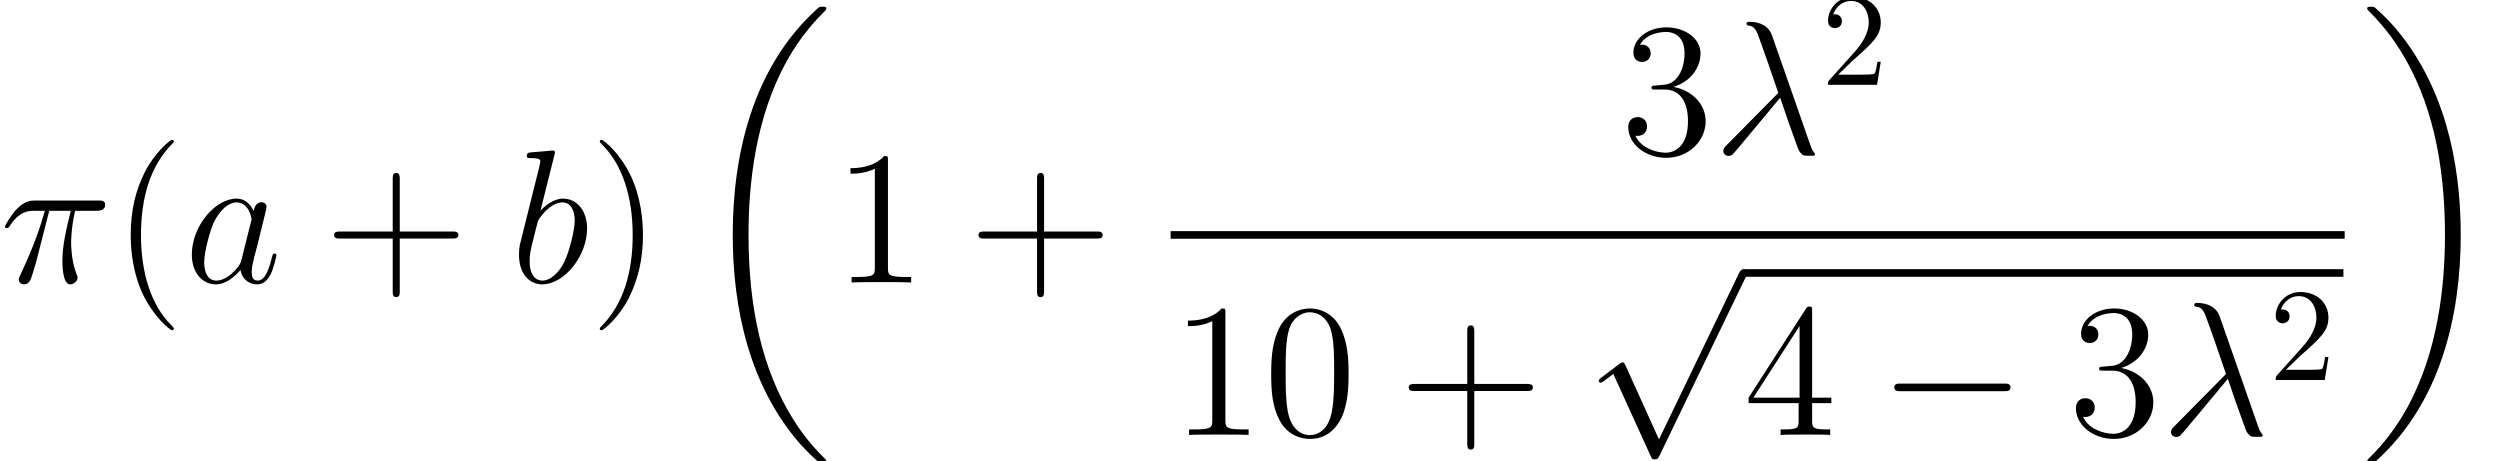 <?xml version='1.0' encoding='UTF-8'?>
<!-- This file was generated by dvisvgm 1.15.1 -->
<svg height='39.336pt' version='1.1' viewBox='-0.239 -0.228 213.091 39.336' width='213.091pt' xmlns='http://www.w3.org/2000/svg' xmlns:xlink='http://www.w3.org/1999/xlink'>
<defs>
<path d='M10.042 33.699C10.042 33.642 10.014 33.613 9.985 33.57C9.454 33.039 8.493 32.078 7.532 30.529C5.222 26.827 4.175 22.165 4.175 16.642C4.175 12.783 4.691 7.804 7.058 3.529C8.192 1.492 9.368 0.316 9.999 -0.316C10.042 -0.359 10.042 -0.387 10.042 -0.43C10.042 -0.574 9.942 -0.574 9.741 -0.574S9.512 -0.574 9.296 -0.359C4.49 4.017 2.984 10.588 2.984 16.627C2.984 22.265 4.275 27.946 7.919 32.236C8.206 32.566 8.751 33.154 9.339 33.67C9.512 33.843 9.54 33.843 9.741 33.843S10.042 33.843 10.042 33.699Z' id='g0-18'/>
<path d='M7.56 16.642C7.56 11.004 6.269 5.322 2.625 1.033C2.338 0.703 1.793 0.115 1.205 -0.402C1.033 -0.574 1.004 -0.574 0.803 -0.574C0.631 -0.574 0.502 -0.574 0.502 -0.43C0.502 -0.373 0.56 -0.316 0.588 -0.287C1.09 0.23 2.052 1.191 3.013 2.74C5.322 6.441 6.37 11.104 6.37 16.627C6.37 20.486 5.853 25.465 3.486 29.74C2.353 31.777 1.162 32.968 0.56 33.57C0.531 33.613 0.502 33.656 0.502 33.699C0.502 33.843 0.631 33.843 0.803 33.843C1.004 33.843 1.033 33.843 1.248 33.627C6.054 29.252 7.56 22.681 7.56 16.642Z' id='g0-19'/>
<path d='M4.433 -8.938C4.074 -9.956 2.941 -9.956 2.754 -9.956C2.668 -9.956 2.511 -9.956 2.511 -9.813C2.511 -9.698 2.597 -9.684 2.668 -9.669C2.884 -9.641 3.056 -9.612 3.285 -9.196C3.429 -8.923 4.906 -4.634 4.906 -4.605C4.906 -4.591 4.892 -4.576 4.777 -4.462L1.047 -0.689C0.875 -0.516 0.76 -0.402 0.76 -0.215C0.76 -0.014 0.933 0.158 1.162 0.158C1.219 0.158 1.377 0.129 1.463 0.043C1.693 -0.172 3.744 -2.683 5.05 -4.232C5.423 -3.113 5.882 -1.793 6.327 -0.588C6.398 -0.373 6.47 -0.172 6.671 0.014C6.814 0.143 6.843 0.143 7.245 0.143H7.517C7.575 0.143 7.675 0.143 7.675 0.029C7.675 -0.029 7.661 -0.043 7.603 -0.1C7.474 -0.258 7.374 -0.516 7.317 -0.689L4.433 -8.938Z' id='g2-21'/>
<path d='M3.716 -5.409H5.337C4.949 -3.802 4.706 -2.754 4.706 -1.607C4.706 -1.406 4.706 0.143 5.294 0.143C5.595 0.143 5.853 -0.129 5.853 -0.373C5.853 -0.445 5.853 -0.473 5.753 -0.689C5.365 -1.679 5.365 -2.912 5.365 -3.013C5.365 -3.099 5.365 -4.117 5.667 -5.409H7.274C7.46 -5.409 7.933 -5.409 7.933 -5.868C7.933 -6.183 7.661 -6.183 7.403 -6.183H2.683C2.353 -6.183 1.865 -6.183 1.205 -5.48C0.832 -5.064 0.373 -4.304 0.373 -4.218S0.445 -4.103 0.531 -4.103C0.631 -4.103 0.646 -4.146 0.717 -4.232C1.463 -5.409 2.209 -5.409 2.568 -5.409H3.386C3.07 -4.333 2.711 -3.084 1.535 -0.574C1.42 -0.344 1.42 -0.316 1.42 -0.23C1.42 0.072 1.679 0.143 1.808 0.143C2.224 0.143 2.338 -0.23 2.511 -0.832C2.74 -1.564 2.74 -1.592 2.884 -2.166L3.716 -5.409Z' id='g2-25'/>
<path d='M4.318 -1.707C4.246 -1.463 4.246 -1.435 4.046 -1.162C3.73 -0.76 3.099 -0.143 2.425 -0.143C1.836 -0.143 1.506 -0.674 1.506 -1.521C1.506 -2.31 1.951 -3.917 2.224 -4.519C2.711 -5.523 3.386 -6.04 3.945 -6.04C4.892 -6.04 5.079 -4.863 5.079 -4.749C5.079 -4.734 5.036 -4.548 5.021 -4.519L4.318 -1.707ZM5.236 -5.38C5.079 -5.753 4.691 -6.327 3.945 -6.327C2.324 -6.327 0.574 -4.232 0.574 -2.109C0.574 -0.689 1.406 0.143 2.381 0.143C3.171 0.143 3.845 -0.473 4.246 -0.947C4.39 -0.1 5.064 0.143 5.495 0.143S6.269 -0.115 6.528 -0.631C6.757 -1.119 6.958 -1.994 6.958 -2.052C6.958 -2.123 6.901 -2.181 6.814 -2.181C6.685 -2.181 6.671 -2.109 6.614 -1.894C6.398 -1.047 6.126 -0.143 5.538 -0.143C5.122 -0.143 5.093 -0.516 5.093 -0.803C5.093 -1.133 5.136 -1.291 5.265 -1.851C5.365 -2.209 5.437 -2.525 5.552 -2.941C6.083 -5.093 6.212 -5.609 6.212 -5.695C6.212 -5.896 6.054 -6.054 5.839 -6.054C5.38 -6.054 5.265 -5.552 5.236 -5.38Z' id='g2-97'/>
<path d='M3.314 -9.598C3.328 -9.655 3.357 -9.741 3.357 -9.813C3.357 -9.956 3.214 -9.956 3.185 -9.956C3.171 -9.956 2.654 -9.913 2.396 -9.885C2.152 -9.87 1.937 -9.841 1.679 -9.827C1.334 -9.798 1.234 -9.784 1.234 -9.526C1.234 -9.382 1.377 -9.382 1.521 -9.382C2.252 -9.382 2.252 -9.253 2.252 -9.11C2.252 -9.009 2.138 -8.593 2.08 -8.335L1.736 -6.958C1.592 -6.384 0.775 -3.127 0.717 -2.869C0.646 -2.511 0.646 -2.267 0.646 -2.08C0.646 -0.617 1.463 0.143 2.396 0.143C4.06 0.143 5.782 -1.994 5.782 -4.074C5.782 -5.394 5.036 -6.327 3.96 -6.327C3.214 -6.327 2.539 -5.71 2.267 -5.423L3.314 -9.598ZM2.41 -0.143C1.951 -0.143 1.449 -0.488 1.449 -1.607C1.449 -2.08 1.492 -2.353 1.75 -3.357C1.793 -3.544 2.023 -4.462 2.08 -4.648C2.109 -4.763 2.955 -6.04 3.931 -6.04C4.562 -6.04 4.849 -5.409 4.849 -4.663C4.849 -3.974 4.447 -2.353 4.089 -1.607C3.73 -0.832 3.07 -0.143 2.41 -0.143Z' id='g2-98'/>
<path d='M4.663 3.486C4.663 3.443 4.663 3.414 4.419 3.171C2.984 1.722 2.181 -0.646 2.181 -3.572C2.181 -6.355 2.855 -8.751 4.519 -10.444C4.663 -10.573 4.663 -10.602 4.663 -10.645C4.663 -10.731 4.591 -10.76 4.533 -10.76C4.347 -10.76 3.171 -9.727 2.468 -8.321C1.736 -6.872 1.406 -5.337 1.406 -3.572C1.406 -2.295 1.607 -0.588 2.353 0.947C3.199 2.668 4.376 3.601 4.533 3.601C4.591 3.601 4.663 3.572 4.663 3.486Z' id='g3-40'/>
<path d='M4.046 -3.572C4.046 -4.663 3.902 -6.441 3.099 -8.106C2.252 -9.827 1.076 -10.76 0.918 -10.76C0.861 -10.76 0.789 -10.731 0.789 -10.645C0.789 -10.602 0.789 -10.573 1.033 -10.329C2.468 -8.88 3.271 -6.513 3.271 -3.587C3.271 -0.803 2.597 1.592 0.933 3.285C0.789 3.414 0.789 3.443 0.789 3.486C0.789 3.572 0.861 3.601 0.918 3.601C1.105 3.601 2.281 2.568 2.984 1.162C3.716 -0.301 4.046 -1.851 4.046 -3.572Z' id='g3-41'/>
<path d='M5.724 -3.314H9.684C9.885 -3.314 10.143 -3.314 10.143 -3.572C10.143 -3.845 9.899 -3.845 9.684 -3.845H5.724V-7.804C5.724 -8.005 5.724 -8.263 5.466 -8.263C5.193 -8.263 5.193 -8.02 5.193 -7.804V-3.845H1.234C1.033 -3.845 0.775 -3.845 0.775 -3.587C0.775 -3.314 1.019 -3.314 1.234 -3.314H5.193V0.646C5.193 0.846 5.193 1.105 5.452 1.105C5.724 1.105 5.724 0.861 5.724 0.646V-3.314Z' id='g3-43'/>
<path d='M6.427 -4.591C6.427 -5.782 6.355 -6.944 5.839 -8.034C5.251 -9.225 4.218 -9.54 3.515 -9.54C2.683 -9.54 1.664 -9.124 1.133 -7.933C0.732 -7.03 0.588 -6.14 0.588 -4.591C0.588 -3.199 0.689 -2.152 1.205 -1.133C1.765 -0.043 2.754 0.301 3.5 0.301C4.749 0.301 5.466 -0.445 5.882 -1.277C6.398 -2.353 6.427 -3.759 6.427 -4.591ZM3.5 0.014C3.041 0.014 2.109 -0.244 1.836 -1.808C1.679 -2.668 1.679 -3.759 1.679 -4.763C1.679 -5.939 1.679 -7.001 1.908 -7.847C2.152 -8.809 2.884 -9.253 3.5 -9.253C4.046 -9.253 4.878 -8.923 5.15 -7.69C5.337 -6.872 5.337 -5.738 5.337 -4.763C5.337 -3.802 5.337 -2.711 5.179 -1.836C4.906 -0.258 4.003 0.014 3.5 0.014Z' id='g3-48'/>
<path d='M4.132 -9.196C4.132 -9.526 4.132 -9.54 3.845 -9.54C3.5 -9.153 2.783 -8.622 1.306 -8.622V-8.206C1.635 -8.206 2.353 -8.206 3.142 -8.579V-1.105C3.142 -0.588 3.099 -0.416 1.836 -0.416H1.392V0C1.779 -0.029 3.171 -0.029 3.644 -0.029S5.495 -0.029 5.882 0V-0.416H5.437C4.175 -0.416 4.132 -0.588 4.132 -1.105V-9.196Z' id='g3-49'/>
<path d='M2.64 -5.15C2.396 -5.136 2.338 -5.122 2.338 -4.992C2.338 -4.849 2.41 -4.849 2.668 -4.849H3.328C4.548 -4.849 5.093 -3.845 5.093 -2.468C5.093 -0.588 4.117 -0.086 3.414 -0.086C2.726 -0.086 1.549 -0.416 1.133 -1.363C1.592 -1.291 2.008 -1.549 2.008 -2.066C2.008 -2.482 1.707 -2.769 1.306 -2.769C0.961 -2.769 0.588 -2.568 0.588 -2.023C0.588 -0.746 1.865 0.301 3.457 0.301C5.165 0.301 6.427 -1.004 6.427 -2.453C6.427 -3.773 5.365 -4.806 3.988 -5.05C5.236 -5.409 6.04 -6.456 6.04 -7.575C6.04 -8.708 4.863 -9.54 3.472 -9.54C2.037 -9.54 0.976 -8.665 0.976 -7.618C0.976 -7.044 1.42 -6.929 1.635 -6.929C1.937 -6.929 2.281 -7.144 2.281 -7.575C2.281 -8.034 1.937 -8.235 1.621 -8.235C1.535 -8.235 1.506 -8.235 1.463 -8.22C2.008 -9.196 3.357 -9.196 3.429 -9.196C3.902 -9.196 4.835 -8.981 4.835 -7.575C4.835 -7.302 4.792 -6.499 4.376 -5.882C3.945 -5.251 3.457 -5.208 3.07 -5.193L2.64 -5.15Z' id='g3-51'/>
<path d='M5.179 -9.339C5.179 -9.612 5.179 -9.684 4.978 -9.684C4.863 -9.684 4.82 -9.684 4.706 -9.512L0.387 -2.812V-2.396H4.16V-1.09C4.16 -0.56 4.132 -0.416 3.084 -0.416H2.798V0C3.127 -0.029 4.261 -0.029 4.663 -0.029S6.212 -0.029 6.542 0V-0.416H6.255C5.222 -0.416 5.179 -0.56 5.179 -1.09V-2.396H6.628V-2.812H5.179V-9.339ZM4.232 -8.22V-2.812H0.746L4.232 -8.22Z' id='g3-52'/>
<path d='M1.265 -0.767L2.321 -1.793C3.875 -3.168 4.473 -3.706 4.473 -4.702C4.473 -5.838 3.577 -6.635 2.361 -6.635C1.235 -6.635 0.498 -5.719 0.498 -4.832C0.498 -4.274 0.996 -4.274 1.026 -4.274C1.196 -4.274 1.544 -4.394 1.544 -4.802C1.544 -5.061 1.365 -5.32 1.016 -5.32C0.936 -5.32 0.917 -5.32 0.887 -5.31C1.116 -5.958 1.654 -6.326 2.232 -6.326C3.138 -6.326 3.567 -5.519 3.567 -4.702C3.567 -3.905 3.068 -3.118 2.521 -2.501L0.608 -0.369C0.498 -0.259 0.498 -0.239 0.498 0H4.194L4.473 -1.734H4.224C4.174 -1.435 4.105 -0.996 4.005 -0.847C3.935 -0.767 3.278 -0.767 3.059 -0.767H1.265Z' id='g4-50'/>
<path d='M9.454 -3.3C9.698 -3.3 9.956 -3.3 9.956 -3.587S9.698 -3.873 9.454 -3.873H1.693C1.449 -3.873 1.191 -3.873 1.191 -3.587S1.449 -3.3 1.693 -3.3H9.454Z' id='g1-0'/>
<path d='M5.581 12.266L3.056 6.685C2.955 6.456 2.884 6.456 2.841 6.456C2.826 6.456 2.754 6.456 2.597 6.571L1.234 7.603C1.047 7.747 1.047 7.79 1.047 7.833C1.047 7.905 1.09 7.991 1.191 7.991C1.277 7.991 1.521 7.79 1.679 7.675C1.765 7.603 1.98 7.446 2.138 7.331L4.964 13.543C5.064 13.772 5.136 13.772 5.265 13.772C5.48 13.772 5.523 13.686 5.624 13.485L12.137 0C12.237 -0.201 12.237 -0.258 12.237 -0.287C12.237 -0.43 12.123 -0.574 11.95 -0.574C11.836 -0.574 11.735 -0.502 11.62 -0.273L5.581 12.266Z' id='g1-112'/>
</defs>
<g id='page1' transform='matrix(1.13 0 0 1.13 -63.986 -61.047)'>
<use x='56.413' xlink:href='#g2-25' y='75.13'/>
<use x='64.867' xlink:href='#g3-40' y='75.13'/>
<use x='70.309' xlink:href='#g2-97' y='75.13'/>
<use x='80.843' xlink:href='#g3-43' y='75.13'/>
<use x='94.916' xlink:href='#g2-98' y='75.13'/>
<use x='100.866' xlink:href='#g3-41' y='75.13'/>
<use x='108.7' xlink:href='#g0-18' y='54.902'/>
<use x='119.26' xlink:href='#g3-49' y='75.13'/>
<use x='129.445' xlink:href='#g3-43' y='75.13'/>
<use x='178.645' xlink:href='#g3-51' y='65.425'/>
<use x='185.642' xlink:href='#g2-21' y='65.425'/>
<use x='193.806' xlink:href='#g4-50' y='60.219'/>
<rect height='0.574' width='88.559' x='144.714' y='71.257'/>
<use x='144.714' xlink:href='#g3-49' y='86.629'/>
<use x='151.711' xlink:href='#g3-48' y='86.629'/>
<use x='161.896' xlink:href='#g3-43' y='86.629'/>
<use x='175.969' xlink:href='#g1-112' y='74.7'/>
<rect height='0.574' width='45.255' x='187.924' y='74.126'/>
<use x='187.924' xlink:href='#g3-52' y='86.629'/>
<use x='198.11' xlink:href='#g1-0' y='86.629'/>
<use x='212.414' xlink:href='#g3-51' y='86.629'/>
<use x='219.412' xlink:href='#g2-21' y='86.629'/>
<use x='227.575' xlink:href='#g4-50' y='82.484'/>
<use x='234.468' xlink:href='#g0-19' y='54.902'/>
</g>
</svg>
